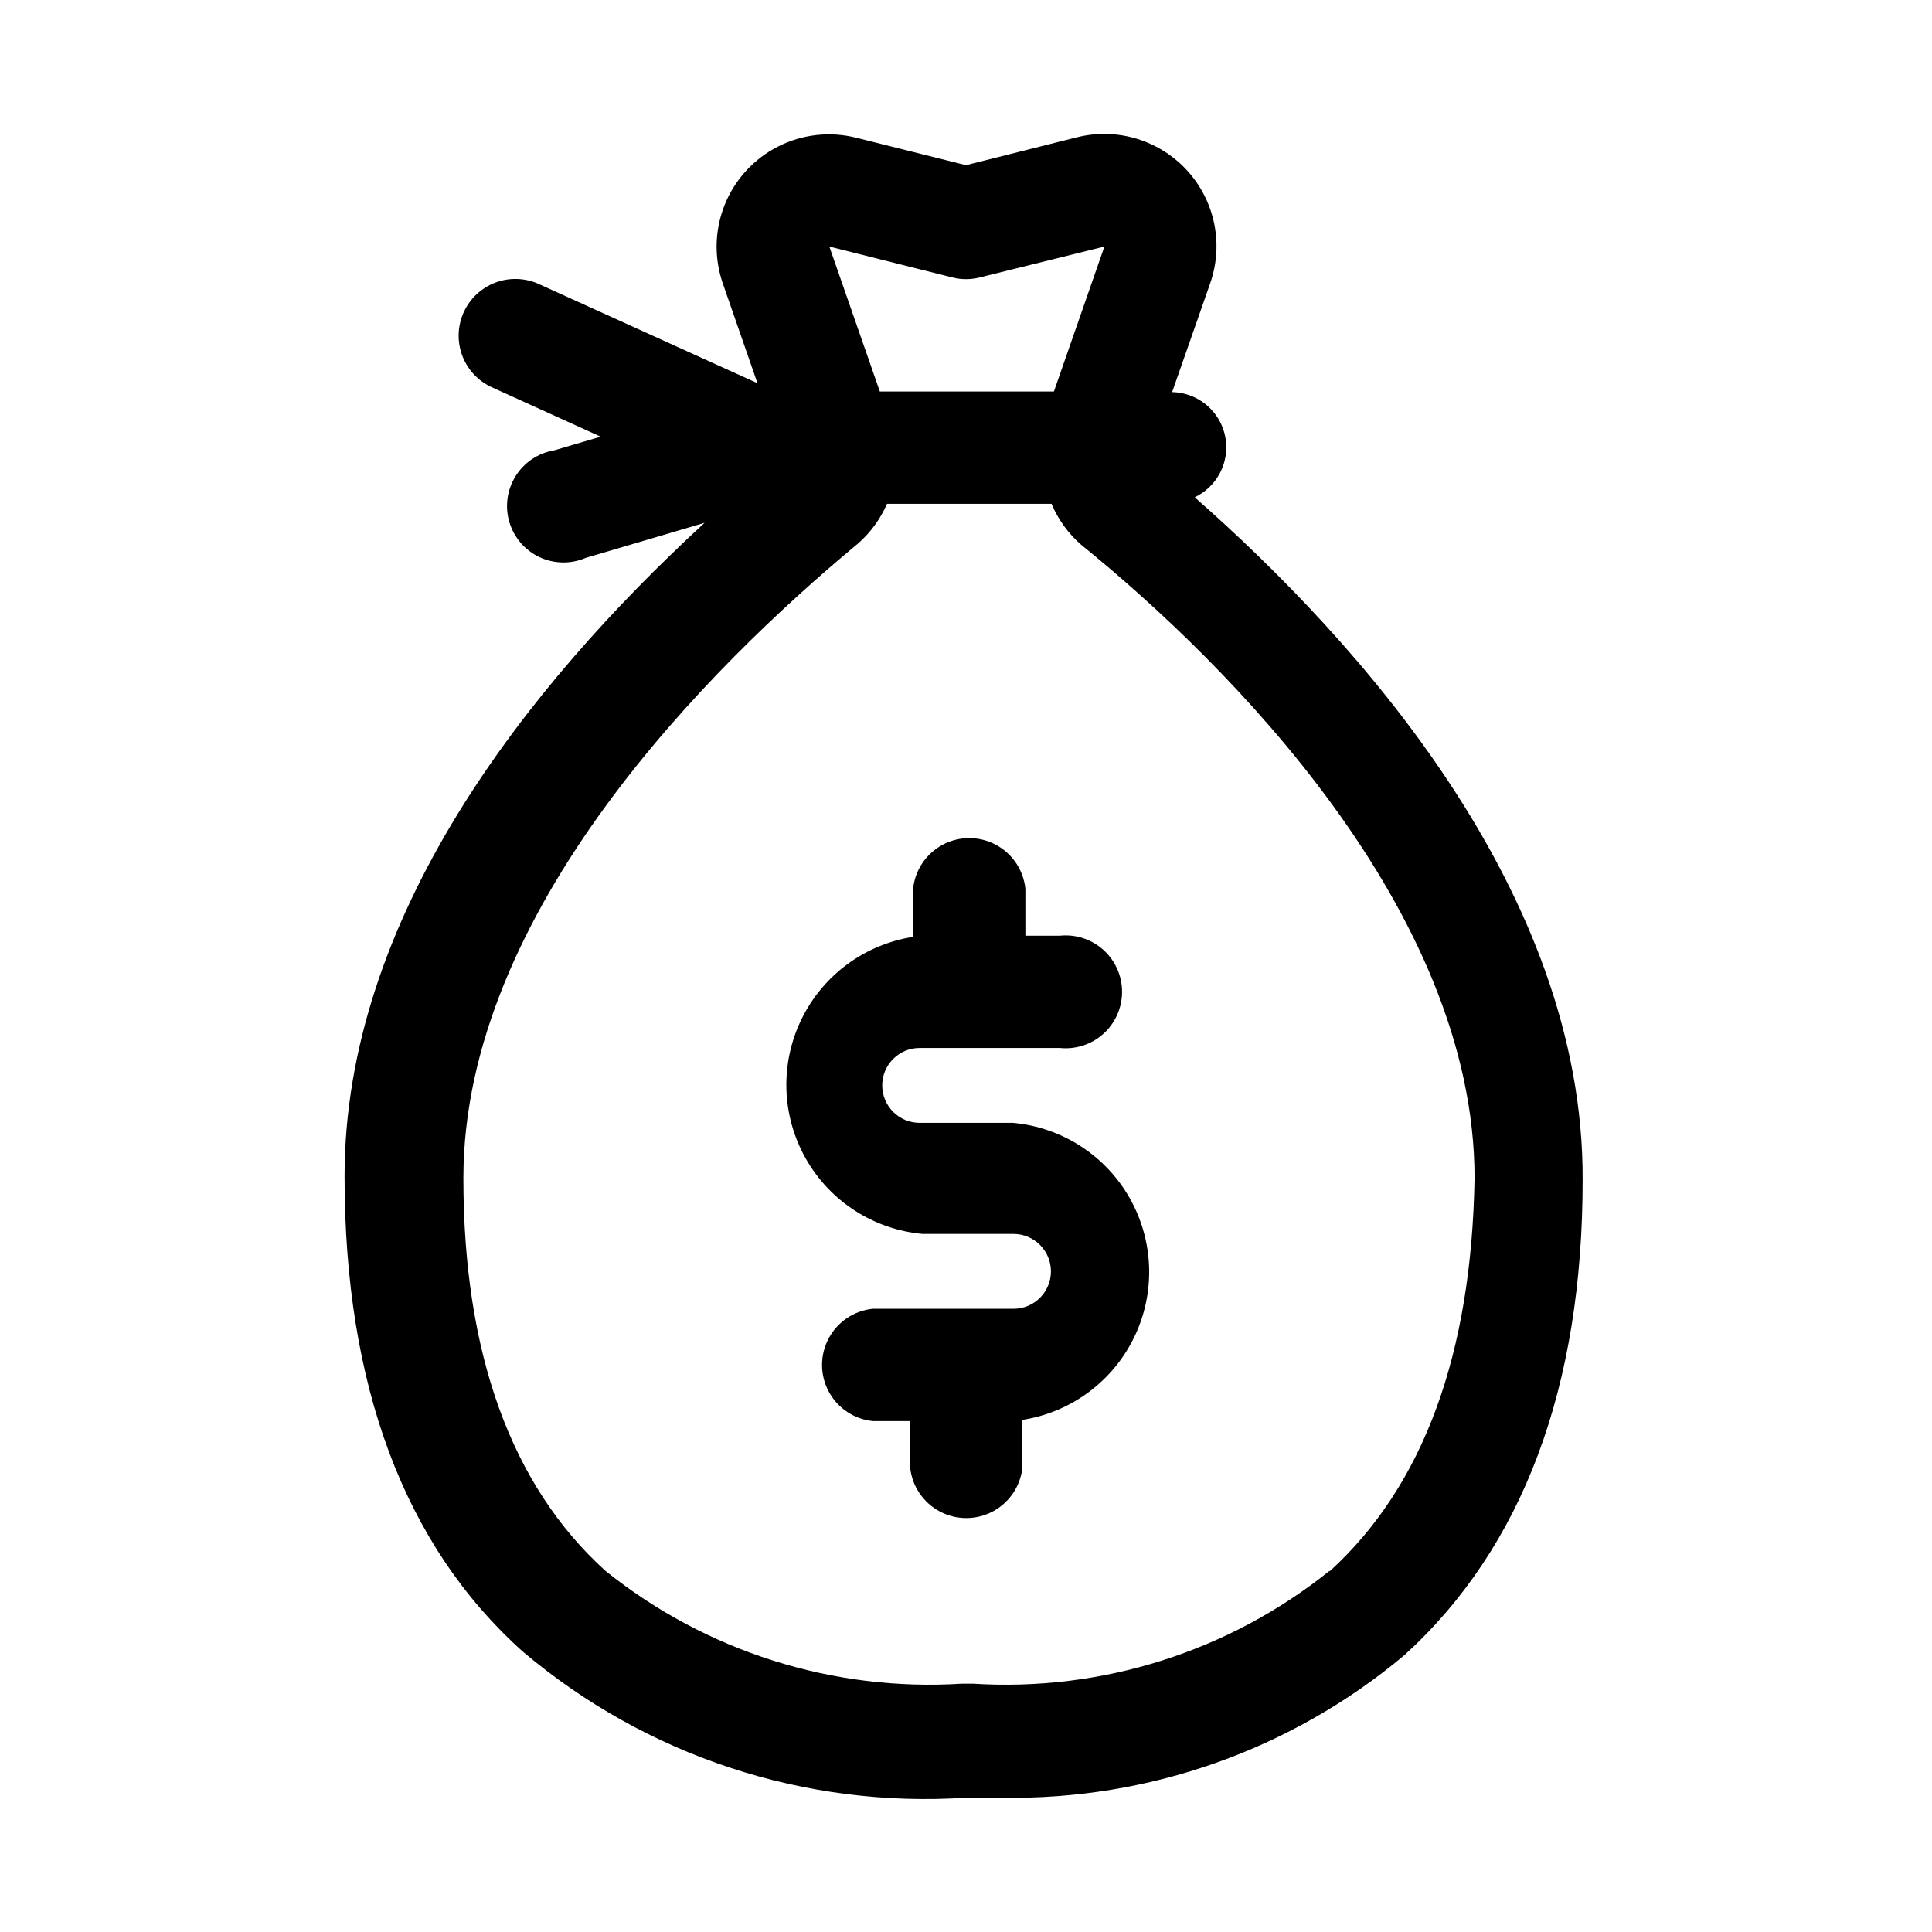 <?xml version="1.0" encoding="UTF-8"?>
<!-- The Best Svg Icon site in the world: iconSvg.co, Visit us! https://iconsvg.co -->
<svg fill="#000000" width="800px" height="800px" version="1.1" viewBox="144 144 512 512" xmlns="http://www.w3.org/2000/svg">
 <g>
  <path d="m460.61 275.78c4.004-1.898 6.93-5.512 7.961-9.82 1.031-4.309 0.059-8.852-2.652-12.359-2.711-3.508-6.859-5.598-11.293-5.688l10.078-28.812c2.383-6.785 2.227-14.207-0.441-20.887-2.668-6.684-7.664-12.172-14.07-15.449-6.402-3.281-13.773-4.133-20.754-2.394l-29.441 7.402-28.969-7.242c-6.996-1.789-14.402-0.969-20.84 2.301s-11.465 8.766-14.148 15.469c-2.684 6.703-2.84 14.152-0.438 20.961l9.133 26.293-57.625-26.137c-4.836-2.336-10.551-1.91-14.992 1.113-4.441 3.019-6.93 8.184-6.535 13.539 0.398 5.356 3.621 10.094 8.461 12.426l29.125 13.227-12.281 3.621c-4.223 0.695-7.949 3.172-10.227 6.797-2.281 3.625-2.894 8.055-1.691 12.164s4.109 7.508 7.984 9.332c3.875 1.82 8.348 1.898 12.281 0.203l31.488-9.289c-47.23 43.453-95.41 104.54-95.41 173.18 0 55.262 15.742 97.77 47.23 125.95 32.648 27.648 74.762 41.535 117.45 38.73h9.605-0.004c38.922 0.66 76.773-12.758 106.59-37.785 31.488-28.652 47.23-71.164 47.23-125.95 0.316-76.355-59.512-142.8-102.81-180.9zm-64.234-58.254c2.375 0.602 4.863 0.602 7.242 0l33.062-8.188-13.383 38.414-46.133 0.004-13.379-38.414zm99.977 342.75-0.004 0.004c-26.66 21.395-60.348 32.062-94.465 29.914h-2.992c-34.113 2.148-67.805-8.52-94.461-29.914-25.031-22.672-37.629-57.781-37.629-104.07 0-70.848 65.496-135.71 104.54-168.14v-0.004c3.328-2.894 5.965-6.5 7.715-10.547h43.613c1.758 4.176 4.449 7.891 7.871 10.863 38.887 31.488 104.23 96.824 104.23 167.83-0.789 46.441-13.383 81.395-38.418 104.22z"/>
  <path d="m412.59 441.56h-24.875c-5.481 0-9.918-4.441-9.918-9.918 0-5.477 4.438-9.918 9.918-9.918h37.156c4.211 0.434 8.406-0.938 11.551-3.773s4.938-6.871 4.938-11.105-1.793-8.27-4.938-11.105c-3.144-2.836-7.34-4.207-11.551-3.773h-9.133v-12.438c-0.512-4.953-3.453-9.328-7.848-11.668-4.394-2.34-9.664-2.34-14.062 0-4.394 2.34-7.336 6.715-7.848 11.668v12.754c-12.871 1.996-23.945 10.188-29.621 21.914-5.68 11.727-5.238 25.492 1.176 36.828 6.418 11.34 17.992 18.805 30.965 19.977h24.09c5.477 0 9.918 4.441 9.918 9.918 0 5.481-4.441 9.918-9.918 9.918h-37.312c-4.953 0.512-9.328 3.453-11.668 7.848-2.344 4.394-2.344 9.668 0 14.062 2.34 4.394 6.715 7.336 11.668 7.848h9.918v12.281c0.512 4.953 3.453 9.328 7.848 11.668s9.668 2.34 14.062 0 7.336-6.715 7.848-11.668v-12.598c12.871-1.996 23.945-10.188 29.621-21.914 5.68-11.723 5.238-25.488-1.176-36.828-6.418-11.34-17.992-18.805-30.965-19.977z"/>
 </g>
</svg>